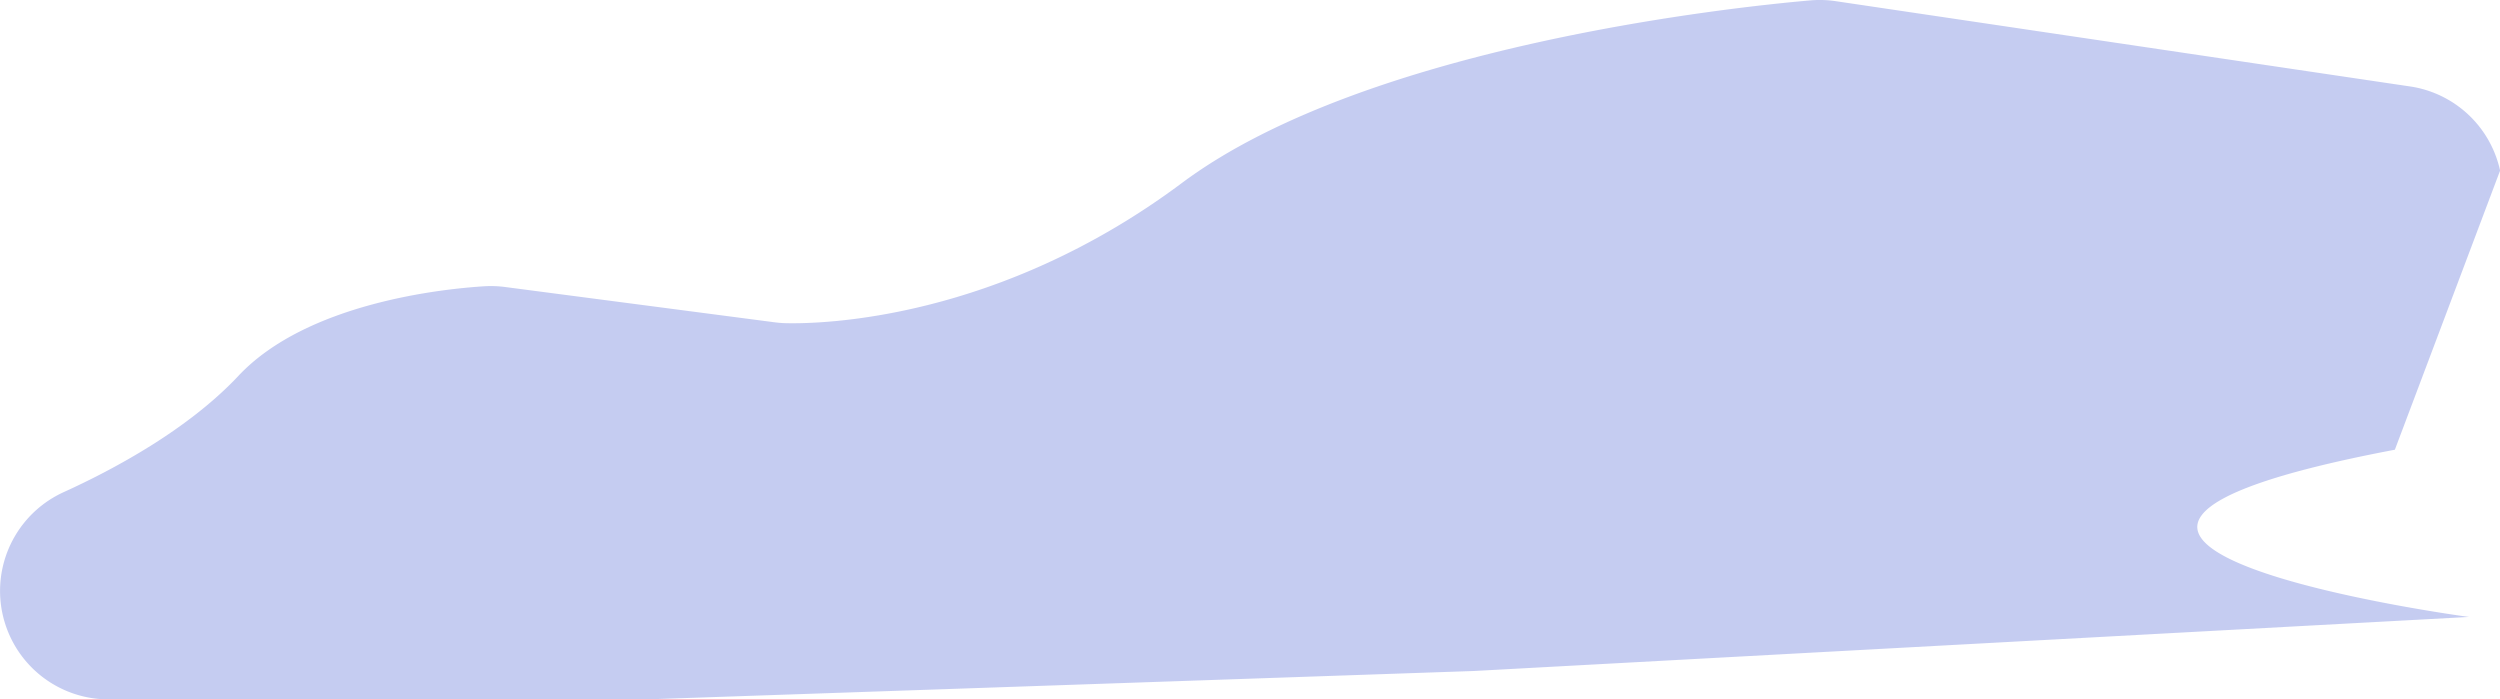 <svg xmlns="http://www.w3.org/2000/svg" viewBox="0 0 1075.73 300.91"><defs><style>.cls-1{fill:#5165d6;opacity:0.33;}</style></defs><title>man orang and ss blue</title><g id="Layer_19" data-name="Layer 19"><path class="cls-1" d="M1011.88,647.25,764.76,610.56a46.74,46.74,0,0,0-10.92-.33c-31.88,2.77-191,19.3-270.45,78.62-78.9,58.89-154.55,60.61-170.15,60.28a45.94,45.94,0,0,1-5-.38l-116.07-15.2a46.26,46.26,0,0,0-8.86-.31c-17.15,1.06-76.17,6.95-105.82,38.54-21.92,23.36-54.15,40.47-75.1,50a46.73,46.73,0,0,0-26.29,32.11h0A46.67,46.67,0,0,0,21.58,911H253.15l356-12.22,428.14-23.26c-.67,0-240-32.48-31.91-71.95l45.28-120.11A46.67,46.67,0,0,0,1011.88,647.25Z" transform="translate(25.11 -610.06)"/></g></svg>